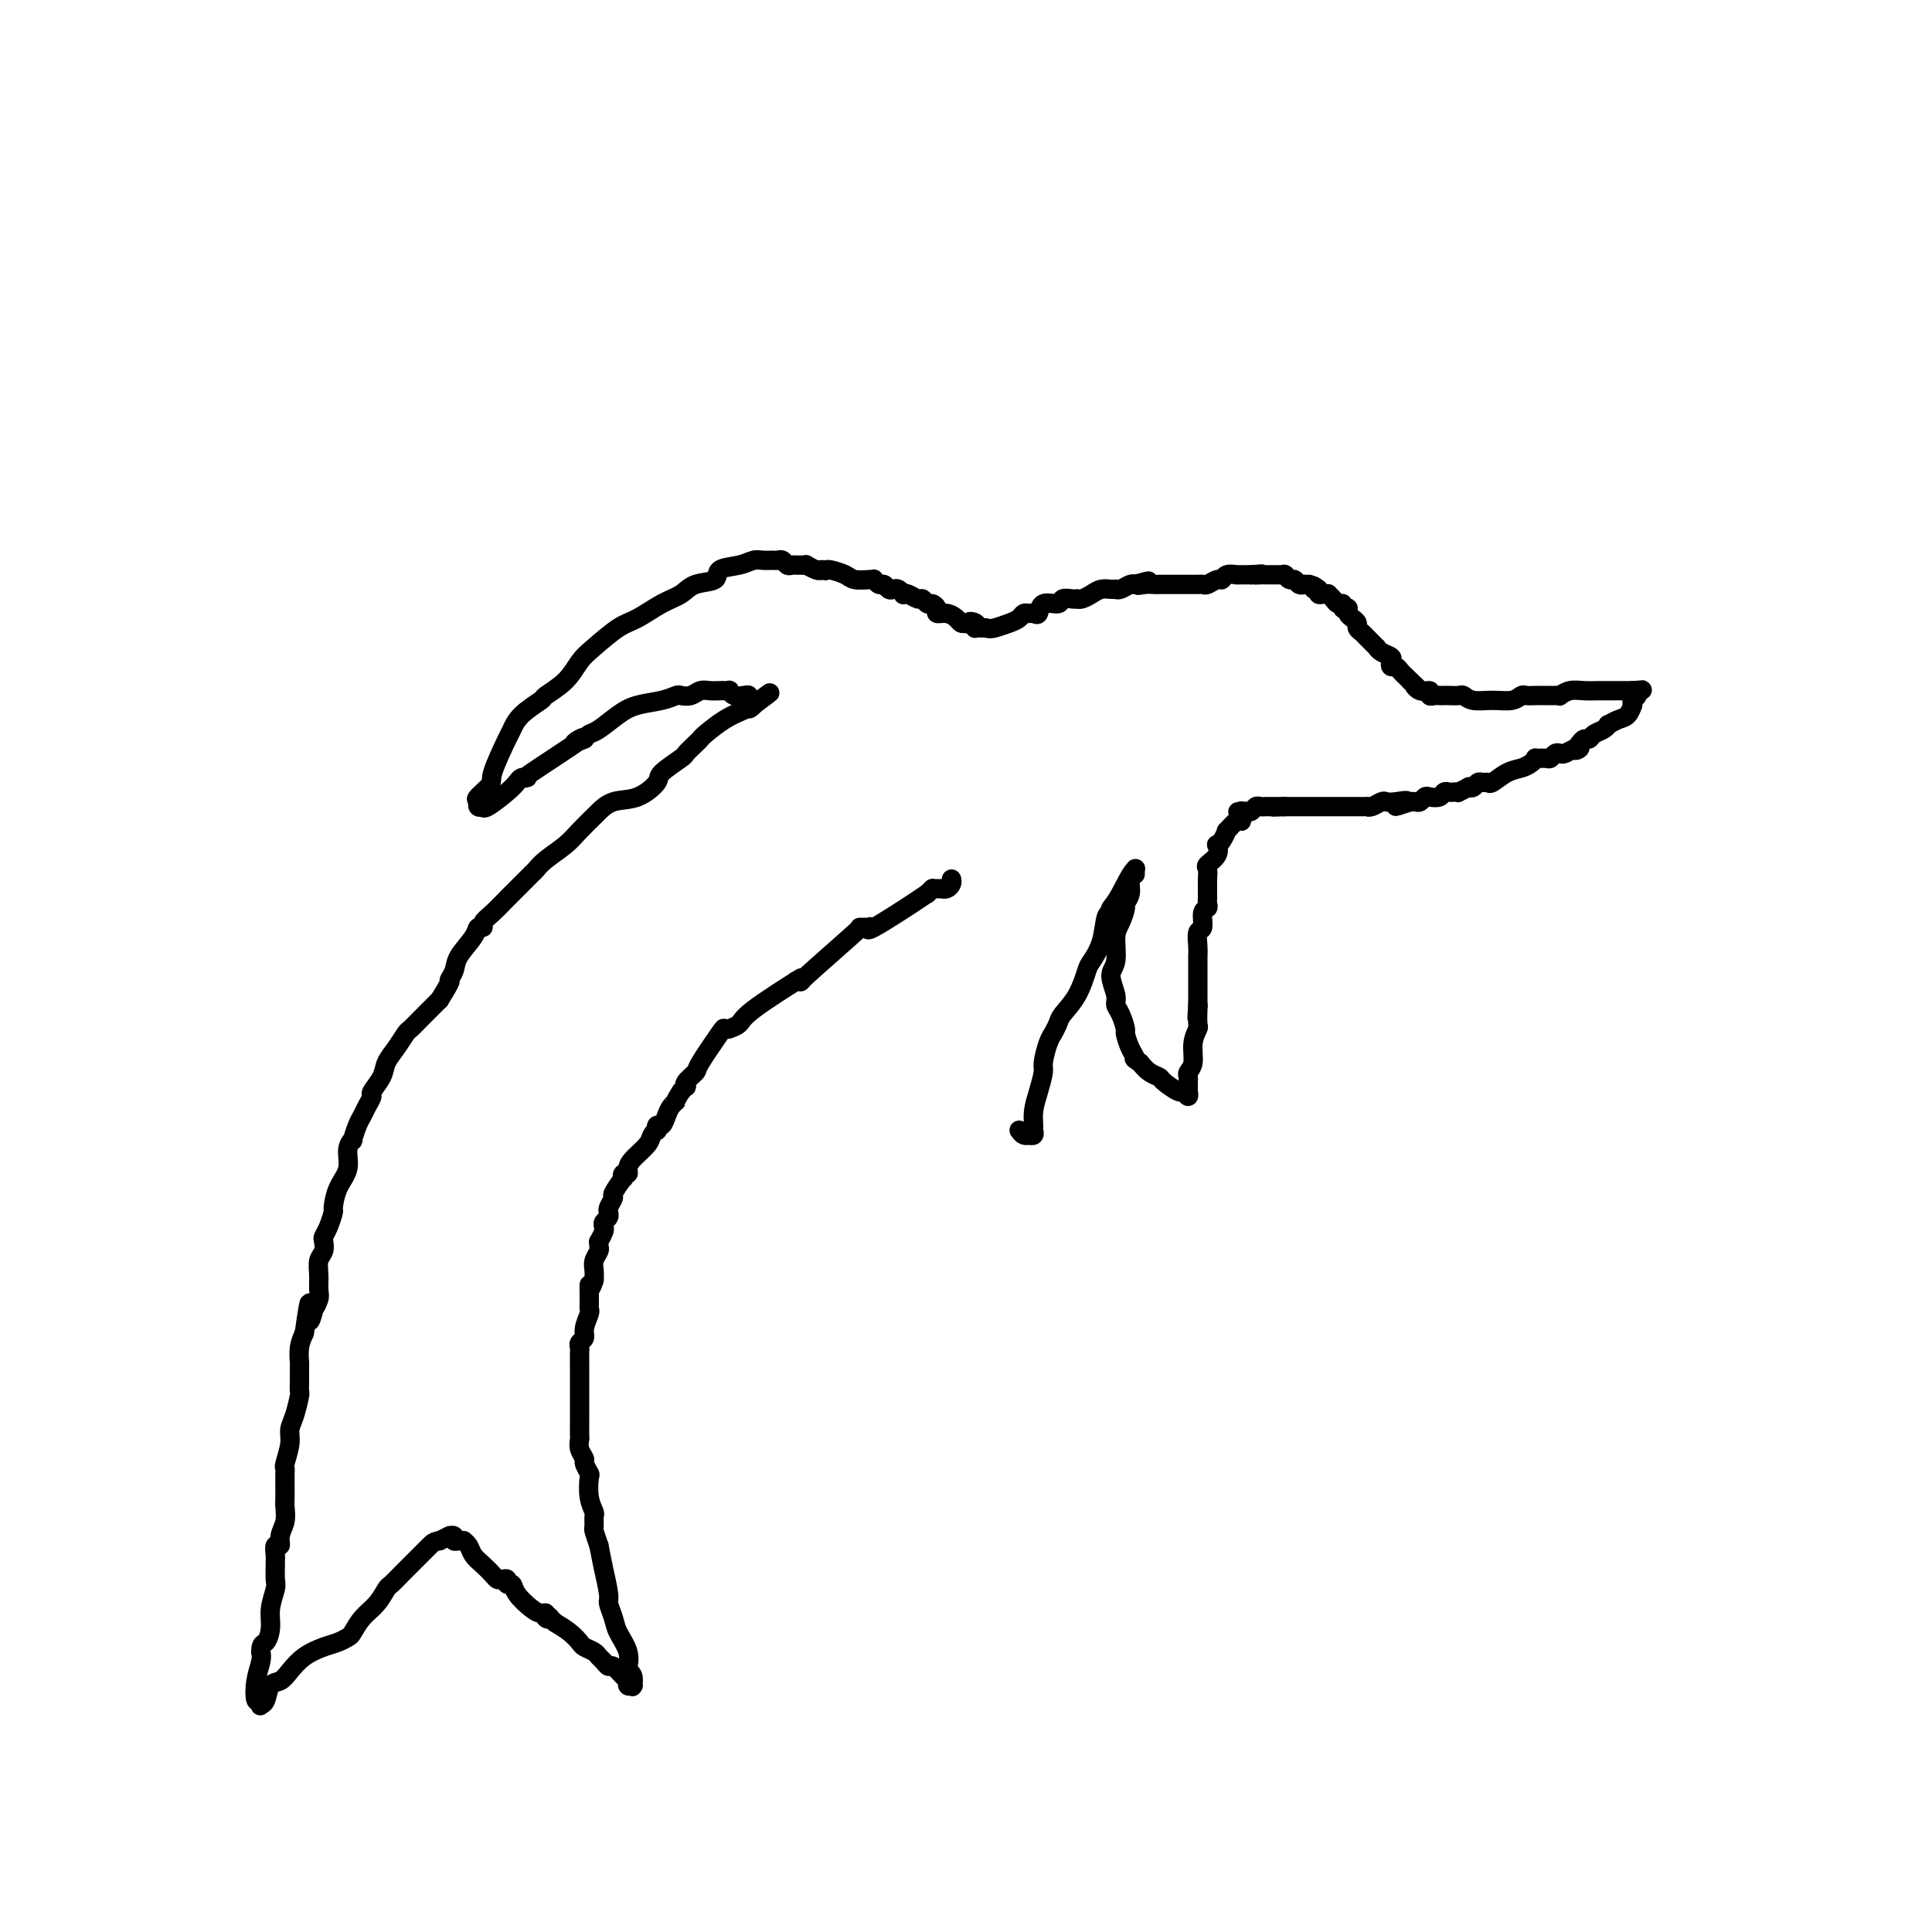 <svg viewBox='0 0 400 400' version='1.1' xmlns='http://www.w3.org/2000/svg' xmlns:xlink='http://www.w3.org/1999/xlink'><g fill='none' stroke='#000000' stroke-width='4' stroke-linecap='round' stroke-linejoin='round'><path d='M197,182c0.081,0.309 0.162,0.619 0,1c-0.162,0.381 -0.565,0.834 -1,1c-0.435,0.166 -0.900,0.044 -1,0c-0.100,-0.044 0.166,-0.012 0,0c-0.166,0.012 -0.763,0.003 -1,0c-0.237,-0.003 -0.115,-0.002 0,0c0.115,0.002 0.224,0.003 0,0c-0.224,-0.003 -0.782,-0.011 -1,0c-0.218,0.011 -0.097,0.041 0,0c0.097,-0.041 0.171,-0.155 0,0c-0.171,0.155 -0.585,0.577 -1,1'/><path d='M192,185c-0.985,0.614 -0.947,0.648 -3,2c-2.053,1.352 -6.195,4.023 -8,5c-1.805,0.977 -1.272,0.262 -1,0c0.272,-0.262 0.283,-0.070 0,0c-0.283,0.070 -0.859,0.019 -1,0c-0.141,-0.019 0.153,-0.004 0,0c-0.153,0.004 -0.754,-0.003 -1,0c-0.246,0.003 -0.136,0.014 0,0c0.136,-0.014 0.297,-0.055 -2,2c-2.297,2.055 -7.052,6.206 -9,8c-1.948,1.794 -1.089,1.233 -1,1c0.089,-0.233 -0.591,-0.137 -1,0c-0.409,0.137 -0.548,0.314 0,0c0.548,-0.314 1.784,-1.117 0,0c-1.784,1.117 -6.587,4.156 -9,6c-2.413,1.844 -2.436,2.492 -3,3c-0.564,0.508 -1.668,0.875 -2,1c-0.332,0.125 0.109,0.007 0,0c-0.109,-0.007 -0.769,0.096 -1,0c-0.231,-0.096 -0.034,-0.390 -1,1c-0.966,1.390 -3.095,4.463 -4,6c-0.905,1.537 -0.585,1.539 -1,2c-0.415,0.461 -1.565,1.381 -2,2c-0.435,0.619 -0.156,0.936 0,1c0.156,0.064 0.187,-0.125 0,0c-0.187,0.125 -0.594,0.562 -1,1'/><path d='M141,226c-1.571,2.427 -0.999,1.994 -1,2c-0.001,0.006 -0.575,0.450 -1,1c-0.425,0.550 -0.701,1.204 -1,2c-0.299,0.796 -0.619,1.732 -1,2c-0.381,0.268 -0.821,-0.134 -1,0c-0.179,0.134 -0.097,0.802 0,1c0.097,0.198 0.208,-0.074 0,0c-0.208,0.074 -0.734,0.493 -1,1c-0.266,0.507 -0.271,1.101 -1,2c-0.729,0.899 -2.182,2.102 -3,3c-0.818,0.898 -1.002,1.492 -1,2c0.002,0.508 0.189,0.932 0,1c-0.189,0.068 -0.753,-0.218 -1,0c-0.247,0.218 -0.175,0.941 0,1c0.175,0.059 0.453,-0.544 0,0c-0.453,0.544 -1.638,2.236 -2,3c-0.362,0.764 0.100,0.600 0,1c-0.100,0.400 -0.763,1.364 -1,2c-0.237,0.636 -0.050,0.944 0,1c0.050,0.056 -0.038,-0.141 0,0c0.038,0.141 0.203,0.620 0,1c-0.203,0.380 -0.772,0.661 -1,1c-0.228,0.339 -0.114,0.735 0,1c0.114,0.265 0.228,0.399 0,1c-0.228,0.601 -0.797,1.670 -1,2c-0.203,0.330 -0.040,-0.077 0,0c0.040,0.077 -0.042,0.639 0,1c0.042,0.361 0.207,0.519 0,1c-0.207,0.481 -0.787,1.283 -1,2c-0.213,0.717 -0.061,1.348 0,2c0.061,0.652 0.030,1.326 0,2'/><path d='M123,265c-0.845,2.903 -0.959,1.159 -1,1c-0.041,-0.159 -0.010,1.265 0,2c0.010,0.735 -0.001,0.781 0,1c0.001,0.219 0.015,0.612 0,1c-0.015,0.388 -0.060,0.772 0,1c0.060,0.228 0.226,0.299 0,1c-0.226,0.701 -0.845,2.032 -1,3c-0.155,0.968 0.155,1.575 0,2c-0.155,0.425 -0.774,0.670 -1,1c-0.226,0.330 -0.061,0.747 0,1c0.061,0.253 0.016,0.344 0,1c-0.016,0.656 -0.004,1.877 0,3c0.004,1.123 0.001,2.150 0,3c-0.001,0.850 -0.000,1.525 0,2c0.000,0.475 0.000,0.751 0,1c-0.000,0.249 0.000,0.472 0,1c-0.000,0.528 -0.001,1.363 0,2c0.001,0.637 0.004,1.078 0,2c-0.004,0.922 -0.016,2.326 0,3c0.016,0.674 0.061,0.619 0,1c-0.061,0.381 -0.226,1.199 0,2c0.226,0.801 0.844,1.586 1,2c0.156,0.414 -0.151,0.458 0,1c0.151,0.542 0.758,1.583 1,2c0.242,0.417 0.118,0.210 0,1c-0.118,0.790 -0.228,2.577 0,4c0.228,1.423 0.796,2.481 1,3c0.204,0.519 0.044,0.500 0,1c-0.044,0.500 0.027,1.519 0,2c-0.027,0.481 -0.150,0.423 0,1c0.150,0.577 0.575,1.788 1,3'/><path d='M124,320c0.781,3.945 0.733,3.808 1,5c0.267,1.192 0.850,3.715 1,5c0.150,1.285 -0.131,1.333 0,2c0.131,0.667 0.676,1.953 1,3c0.324,1.047 0.427,1.854 1,3c0.573,1.146 1.617,2.632 2,4c0.383,1.368 0.106,2.617 0,3c-0.106,0.383 -0.043,-0.100 0,0c0.043,0.100 0.064,0.783 0,1c-0.064,0.217 -0.212,-0.033 0,0c0.212,0.033 0.785,0.350 1,1c0.215,0.650 0.072,1.635 0,2c-0.072,0.365 -0.074,0.110 0,0c0.074,-0.110 0.223,-0.076 0,0c-0.223,0.076 -0.819,0.193 -1,0c-0.181,-0.193 0.054,-0.696 0,-1c-0.054,-0.304 -0.396,-0.410 -1,-1c-0.604,-0.590 -1.470,-1.664 -2,-2c-0.530,-0.336 -0.723,0.064 -1,0c-0.277,-0.064 -0.637,-0.594 -1,-1c-0.363,-0.406 -0.729,-0.689 -1,-1c-0.271,-0.311 -0.445,-0.650 -1,-1c-0.555,-0.350 -1.489,-0.712 -2,-1c-0.511,-0.288 -0.599,-0.500 -1,-1c-0.401,-0.500 -1.115,-1.286 -2,-2c-0.885,-0.714 -1.943,-1.357 -3,-2'/><path d='M115,336c-2.638,-2.254 -1.233,-1.390 -1,-1c0.233,0.390 -0.704,0.305 -1,0c-0.296,-0.305 0.051,-0.832 0,-1c-0.051,-0.168 -0.501,0.023 -1,0c-0.499,-0.023 -1.047,-0.259 -2,-1c-0.953,-0.741 -2.311,-1.989 -3,-3c-0.689,-1.011 -0.710,-1.787 -1,-2c-0.290,-0.213 -0.851,0.137 -1,0c-0.149,-0.137 0.112,-0.761 0,-1c-0.112,-0.239 -0.597,-0.094 -1,0c-0.403,0.094 -0.724,0.138 -1,0c-0.276,-0.138 -0.509,-0.457 -1,-1c-0.491,-0.543 -1.241,-1.308 -2,-2c-0.759,-0.692 -1.527,-1.310 -2,-2c-0.473,-0.690 -0.653,-1.452 -1,-2c-0.347,-0.548 -0.863,-0.883 -1,-1c-0.137,-0.117 0.103,-0.017 0,0c-0.103,0.017 -0.550,-0.048 -1,0c-0.450,0.048 -0.904,0.208 -1,0c-0.096,-0.208 0.165,-0.785 0,-1c-0.165,-0.215 -0.756,-0.068 -1,0c-0.244,0.068 -0.143,0.057 0,0c0.143,-0.057 0.326,-0.159 0,0c-0.326,0.159 -1.163,0.580 -2,1'/><path d='M91,319c-1.131,0.131 -1.459,0.459 -2,1c-0.541,0.541 -1.296,1.295 -2,2c-0.704,0.705 -1.356,1.361 -2,2c-0.644,0.639 -1.278,1.262 -2,2c-0.722,0.738 -1.531,1.592 -2,2c-0.469,0.408 -0.597,0.371 -1,1c-0.403,0.629 -1.080,1.923 -2,3c-0.920,1.077 -2.083,1.937 -3,3c-0.917,1.063 -1.589,2.328 -2,3c-0.411,0.672 -0.561,0.750 -1,1c-0.439,0.250 -1.167,0.673 -2,1c-0.833,0.327 -1.771,0.558 -3,1c-1.229,0.442 -2.749,1.096 -4,2c-1.251,0.904 -2.234,2.060 -3,3c-0.766,0.940 -1.316,1.665 -2,2c-0.684,0.335 -1.503,0.281 -2,1c-0.497,0.719 -0.673,2.210 -1,3c-0.327,0.790 -0.807,0.880 -1,1c-0.193,0.120 -0.101,0.271 0,0c0.101,-0.271 0.209,-0.965 0,-1c-0.209,-0.035 -0.737,0.589 -1,0c-0.263,-0.589 -0.263,-2.389 0,-4c0.263,-1.611 0.789,-3.032 1,-4c0.211,-0.968 0.105,-1.484 0,-2'/><path d='M54,342c0.007,-1.867 0.524,-1.535 1,-2c0.476,-0.465 0.912,-1.729 1,-3c0.088,-1.271 -0.173,-2.550 0,-4c0.173,-1.450 0.779,-3.070 1,-4c0.221,-0.930 0.058,-1.171 0,-2c-0.058,-0.829 -0.012,-2.245 0,-3c0.012,-0.755 -0.012,-0.849 0,-1c0.012,-0.151 0.060,-0.361 0,-1c-0.060,-0.639 -0.226,-1.708 0,-2c0.226,-0.292 0.845,0.193 1,0c0.155,-0.193 -0.155,-1.064 0,-2c0.155,-0.936 0.773,-1.939 1,-3c0.227,-1.061 0.061,-2.182 0,-3c-0.061,-0.818 -0.016,-1.332 0,-2c0.016,-0.668 0.005,-1.489 0,-2c-0.005,-0.511 -0.002,-0.712 0,-1c0.002,-0.288 0.005,-0.664 0,-1c-0.005,-0.336 -0.016,-0.631 0,-1c0.016,-0.369 0.060,-0.810 0,-1c-0.060,-0.190 -0.222,-0.128 0,-1c0.222,-0.872 0.830,-2.677 1,-4c0.170,-1.323 -0.098,-2.166 0,-3c0.098,-0.834 0.562,-1.661 1,-3c0.438,-1.339 0.849,-3.189 1,-4c0.151,-0.811 0.041,-0.583 0,-1c-0.041,-0.417 -0.012,-1.480 0,-2c0.012,-0.520 0.006,-0.499 0,-1c-0.006,-0.501 -0.012,-1.526 0,-2c0.012,-0.474 0.042,-0.397 0,-1c-0.042,-0.603 -0.155,-1.887 0,-3c0.155,-1.113 0.577,-2.057 1,-3'/><path d='M63,276c1.554,-10.761 0.938,-4.664 1,-3c0.062,1.664 0.801,-1.104 1,-2c0.199,-0.896 -0.144,0.080 0,0c0.144,-0.080 0.774,-1.214 1,-2c0.226,-0.786 0.047,-1.223 0,-2c-0.047,-0.777 0.039,-1.896 0,-3c-0.039,-1.104 -0.204,-2.195 0,-3c0.204,-0.805 0.777,-1.323 1,-2c0.223,-0.677 0.098,-1.513 0,-2c-0.098,-0.487 -0.168,-0.626 0,-1c0.168,-0.374 0.575,-0.984 1,-2c0.425,-1.016 0.869,-2.439 1,-3c0.131,-0.561 -0.052,-0.260 0,-1c0.052,-0.740 0.339,-2.521 1,-4c0.661,-1.479 1.697,-2.655 2,-4c0.303,-1.345 -0.126,-2.860 0,-4c0.126,-1.140 0.807,-1.905 1,-2c0.193,-0.095 -0.102,0.479 0,0c0.102,-0.479 0.600,-2.010 1,-3c0.400,-0.990 0.703,-1.437 1,-2c0.297,-0.563 0.590,-1.242 1,-2c0.410,-0.758 0.939,-1.595 1,-2c0.061,-0.405 -0.345,-0.378 0,-1c0.345,-0.622 1.439,-1.892 2,-3c0.561,-1.108 0.587,-2.054 1,-3c0.413,-0.946 1.213,-1.891 2,-3c0.787,-1.109 1.562,-2.380 2,-3c0.438,-0.620 0.540,-0.589 1,-1c0.460,-0.411 1.278,-1.265 2,-2c0.722,-0.735 1.349,-1.353 2,-2c0.651,-0.647 1.325,-1.324 2,-2'/><path d='M91,207c3.026,-4.841 2.092,-3.942 2,-4c-0.092,-0.058 0.659,-1.073 1,-2c0.341,-0.927 0.272,-1.768 1,-3c0.728,-1.232 2.252,-2.857 3,-4c0.748,-1.143 0.718,-1.805 1,-2c0.282,-0.195 0.875,0.076 1,0c0.125,-0.076 -0.219,-0.500 0,-1c0.219,-0.500 1.000,-1.075 2,-2c1.000,-0.925 2.220,-2.200 3,-3c0.780,-0.800 1.122,-1.123 2,-2c0.878,-0.877 2.292,-2.306 3,-3c0.708,-0.694 0.708,-0.652 1,-1c0.292,-0.348 0.875,-1.086 2,-2c1.125,-0.914 2.792,-2.003 4,-3c1.208,-0.997 1.956,-1.900 3,-3c1.044,-1.100 2.382,-2.396 3,-3c0.618,-0.604 0.516,-0.517 1,-1c0.484,-0.483 1.556,-1.538 3,-2c1.444,-0.462 3.261,-0.332 5,-1c1.739,-0.668 3.401,-2.133 4,-3c0.599,-0.867 0.136,-1.136 1,-2c0.864,-0.864 3.055,-2.324 4,-3c0.945,-0.676 0.643,-0.569 1,-1c0.357,-0.431 1.373,-1.400 2,-2c0.627,-0.600 0.865,-0.830 1,-1c0.135,-0.170 0.166,-0.280 1,-1c0.834,-0.720 2.472,-2.049 4,-3c1.528,-0.951 2.946,-1.523 4,-2c1.054,-0.477 1.745,-0.859 2,-1c0.255,-0.141 0.073,-0.040 0,0c-0.073,0.040 -0.036,0.020 0,0'/><path d='M156,146c6.635,-4.962 1.723,-1.368 0,0c-1.723,1.368 -0.258,0.511 0,0c0.258,-0.511 -0.691,-0.677 -1,-1c-0.309,-0.323 0.023,-0.805 0,-1c-0.023,-0.195 -0.402,-0.105 -1,0c-0.598,0.105 -1.416,0.224 -2,0c-0.584,-0.224 -0.933,-0.792 -1,-1c-0.067,-0.208 0.148,-0.057 0,0c-0.148,0.057 -0.658,0.019 -1,0c-0.342,-0.019 -0.515,-0.019 -1,0c-0.485,0.019 -1.280,0.057 -2,0c-0.720,-0.057 -1.363,-0.208 -2,0c-0.637,0.208 -1.269,0.776 -2,1c-0.731,0.224 -1.563,0.103 -2,0c-0.437,-0.103 -0.481,-0.189 -1,0c-0.519,0.189 -1.515,0.652 -3,1c-1.485,0.348 -3.459,0.579 -5,1c-1.541,0.421 -2.650,1.030 -4,2c-1.350,0.970 -2.940,2.300 -4,3c-1.060,0.700 -1.588,0.772 -2,1c-0.412,0.228 -0.706,0.614 -1,1'/><path d='M121,153c-3.247,1.425 -1.864,0.487 -1,0c0.864,-0.487 1.209,-0.524 -1,1c-2.209,1.524 -6.973,4.607 -9,6c-2.027,1.393 -1.317,1.096 -1,1c0.317,-0.096 0.243,0.010 0,0c-0.243,-0.010 -0.654,-0.136 -1,0c-0.346,0.136 -0.628,0.534 -1,1c-0.372,0.466 -0.836,1.002 -2,2c-1.164,0.998 -3.030,2.460 -4,3c-0.970,0.540 -1.045,0.160 -1,0c0.045,-0.160 0.211,-0.098 0,0c-0.211,0.098 -0.799,0.232 -1,0c-0.201,-0.232 -0.016,-0.832 0,-1c0.016,-0.168 -0.138,0.095 0,0c0.138,-0.095 0.569,-0.547 1,-1'/><path d='M100,165c-3.037,1.478 -0.131,-0.828 1,-2c1.131,-1.172 0.486,-1.211 1,-3c0.514,-1.789 2.187,-5.329 3,-7c0.813,-1.671 0.766,-1.475 1,-2c0.234,-0.525 0.748,-1.772 2,-3c1.252,-1.228 3.243,-2.438 4,-3c0.757,-0.562 0.282,-0.476 1,-1c0.718,-0.524 2.630,-1.658 4,-3c1.370,-1.342 2.196,-2.891 3,-4c0.804,-1.109 1.584,-1.777 3,-3c1.416,-1.223 3.469,-3.000 5,-4c1.531,-1.000 2.541,-1.222 4,-2c1.459,-0.778 3.368,-2.110 5,-3c1.632,-0.890 2.986,-1.337 4,-2c1.014,-0.663 1.689,-1.540 3,-2c1.311,-0.460 3.257,-0.501 4,-1c0.743,-0.499 0.283,-1.454 1,-2c0.717,-0.546 2.612,-0.682 4,-1c1.388,-0.318 2.270,-0.818 3,-1c0.730,-0.182 1.309,-0.045 2,0c0.691,0.045 1.495,-0.002 2,0c0.505,0.002 0.713,0.053 1,0c0.287,-0.053 0.654,-0.210 1,0c0.346,0.210 0.671,0.789 1,1c0.329,0.211 0.661,0.056 1,0c0.339,-0.056 0.686,-0.011 1,0c0.314,0.011 0.595,-0.011 1,0c0.405,0.011 0.933,0.054 1,0c0.067,-0.054 -0.328,-0.207 0,0c0.328,0.207 1.379,0.773 2,1c0.621,0.227 0.810,0.113 1,0'/><path d='M170,118c2.105,0.309 0.369,0.082 0,0c-0.369,-0.082 0.629,-0.019 1,0c0.371,0.019 0.114,-0.005 0,0c-0.114,0.005 -0.087,0.040 0,0c0.087,-0.040 0.233,-0.154 1,0c0.767,0.154 2.153,0.578 3,1c0.847,0.422 1.154,0.844 2,1c0.846,0.156 2.230,0.046 3,0c0.770,-0.046 0.927,-0.027 1,0c0.073,0.027 0.061,0.064 0,0c-0.061,-0.064 -0.171,-0.227 0,0c0.171,0.227 0.623,0.844 1,1c0.377,0.156 0.679,-0.151 1,0c0.321,0.151 0.660,0.759 1,1c0.340,0.241 0.682,0.116 1,0c0.318,-0.116 0.614,-0.223 1,0c0.386,0.223 0.863,0.777 1,1c0.137,0.223 -0.065,0.116 0,0c0.065,-0.116 0.398,-0.242 1,0c0.602,0.242 1.472,0.852 2,1c0.528,0.148 0.714,-0.167 1,0c0.286,0.167 0.671,0.814 1,1c0.329,0.186 0.603,-0.091 1,0c0.397,0.091 0.918,0.550 1,1c0.082,0.450 -0.276,0.891 0,1c0.276,0.109 1.188,-0.115 2,0c0.812,0.115 1.526,0.569 2,1c0.474,0.431 0.707,0.837 1,1c0.293,0.163 0.647,0.081 1,0'/><path d='M200,129c4.808,1.718 1.828,0.513 1,0c-0.828,-0.513 0.496,-0.334 1,0c0.504,0.334 0.188,0.821 0,1c-0.188,0.179 -0.247,0.048 0,0c0.247,-0.048 0.802,-0.013 1,0c0.198,0.013 0.039,0.003 0,0c-0.039,-0.003 0.041,-0.001 0,0c-0.041,0.001 -0.203,0.000 0,0c0.203,-0.000 0.772,-0.000 1,0c0.228,0.000 0.114,0.000 0,0'/><path d='M204,130c0.919,0.204 1.216,0.212 2,0c0.784,-0.212 2.055,-0.646 3,-1c0.945,-0.354 1.563,-0.629 2,-1c0.437,-0.371 0.692,-0.839 1,-1c0.308,-0.161 0.668,-0.014 1,0c0.332,0.014 0.637,-0.105 1,0c0.363,0.105 0.783,0.435 1,0c0.217,-0.435 0.230,-1.633 1,-2c0.770,-0.367 2.297,0.098 3,0c0.703,-0.098 0.583,-0.757 1,-1c0.417,-0.243 1.372,-0.068 2,0c0.628,0.068 0.931,0.028 1,0c0.069,-0.028 -0.094,-0.046 0,0c0.094,0.046 0.446,0.156 1,0c0.554,-0.156 1.312,-0.578 2,-1c0.688,-0.422 1.308,-0.846 2,-1c0.692,-0.154 1.455,-0.040 2,0c0.545,0.040 0.870,0.007 1,0c0.130,-0.007 0.063,0.012 0,0c-0.063,-0.012 -0.122,-0.056 0,0c0.122,0.056 0.424,0.211 1,0c0.576,-0.211 1.424,-0.788 2,-1c0.576,-0.212 0.879,-0.061 1,0c0.121,0.061 0.061,0.030 0,0'/><path d='M235,121c4.990,-1.392 1.966,-0.373 1,0c-0.966,0.373 0.126,0.100 1,0c0.874,-0.100 1.528,-0.027 2,0c0.472,0.027 0.760,0.007 1,0c0.240,-0.007 0.431,-0.002 1,0c0.569,0.002 1.515,0.000 2,0c0.485,-0.000 0.507,-0.000 1,0c0.493,0.000 1.456,-0.000 2,0c0.544,0.000 0.670,0.001 1,0c0.330,-0.001 0.866,-0.004 1,0c0.134,0.004 -0.132,0.016 0,0c0.132,-0.016 0.664,-0.061 1,0c0.336,0.061 0.476,0.226 1,0c0.524,-0.226 1.433,-0.845 2,-1c0.567,-0.155 0.792,0.155 1,0c0.208,-0.155 0.399,-0.774 1,-1c0.601,-0.226 1.610,-0.061 2,0c0.390,0.061 0.160,0.016 0,0c-0.160,-0.016 -0.249,-0.004 0,0c0.249,0.004 0.838,0.001 1,0c0.162,-0.001 -0.101,-0.000 0,0c0.101,0.000 0.566,0.000 1,0c0.434,-0.000 0.838,-0.000 1,0c0.162,0.000 0.081,0.000 0,0'/><path d='M259,119c3.893,-0.309 1.625,-0.083 1,0c-0.625,0.083 0.392,0.022 1,0c0.608,-0.022 0.808,-0.006 1,0c0.192,0.006 0.377,0.002 1,0c0.623,-0.002 1.683,-0.002 2,0c0.317,0.002 -0.108,0.004 0,0c0.108,-0.004 0.750,-0.016 1,0c0.250,0.016 0.108,0.061 0,0c-0.108,-0.061 -0.183,-0.226 0,0c0.183,0.226 0.623,0.845 1,1c0.377,0.155 0.692,-0.155 1,0c0.308,0.155 0.608,0.773 1,1c0.392,0.227 0.875,0.061 1,0c0.125,-0.061 -0.107,-0.017 0,0c0.107,0.017 0.554,0.009 1,0'/><path d='M271,121c2.100,0.532 1.350,0.860 1,1c-0.350,0.140 -0.300,0.090 0,0c0.300,-0.090 0.850,-0.221 1,0c0.150,0.221 -0.100,0.794 0,1c0.100,0.206 0.551,0.045 1,0c0.449,-0.045 0.895,0.025 1,0c0.105,-0.025 -0.130,-0.147 0,0c0.130,0.147 0.627,0.561 1,1c0.373,0.439 0.622,0.901 1,1c0.378,0.099 0.885,-0.167 1,0c0.115,0.167 -0.163,0.766 0,1c0.163,0.234 0.766,0.104 1,0c0.234,-0.104 0.101,-0.183 0,0c-0.101,0.183 -0.168,0.626 0,1c0.168,0.374 0.570,0.678 1,1c0.430,0.322 0.889,0.663 1,1c0.111,0.337 -0.124,0.669 0,1c0.124,0.331 0.607,0.662 1,1c0.393,0.338 0.696,0.682 1,1c0.304,0.318 0.611,0.610 1,1c0.389,0.390 0.861,0.878 1,1c0.139,0.122 -0.055,-0.121 0,0c0.055,0.121 0.357,0.606 1,1c0.643,0.394 1.625,0.697 2,1c0.375,0.303 0.142,0.606 0,1c-0.142,0.394 -0.192,0.880 0,1c0.192,0.120 0.626,-0.125 1,0c0.374,0.125 0.688,0.621 1,1c0.312,0.379 0.622,0.640 1,1c0.378,0.360 0.822,0.817 1,1c0.178,0.183 0.089,0.091 0,0'/><path d='M292,141c3.448,3.255 1.568,1.394 1,1c-0.568,-0.394 0.176,0.679 1,1c0.824,0.321 1.727,-0.110 2,0c0.273,0.110 -0.082,0.761 0,1c0.082,0.239 0.603,0.064 1,0c0.397,-0.064 0.669,-0.018 1,0c0.331,0.018 0.720,0.009 1,0c0.280,-0.009 0.451,-0.017 1,0c0.549,0.017 1.477,0.058 2,0c0.523,-0.058 0.641,-0.215 1,0c0.359,0.215 0.960,0.804 2,1c1.040,0.196 2.519,-0.000 4,0c1.481,0.000 2.963,0.196 4,0c1.037,-0.196 1.629,-0.785 2,-1c0.371,-0.215 0.520,-0.058 1,0c0.480,0.058 1.290,0.017 2,0c0.710,-0.017 1.320,-0.008 2,0c0.680,0.008 1.430,0.016 2,0c0.570,-0.016 0.958,-0.057 1,0c0.042,0.057 -0.264,0.211 0,0c0.264,-0.211 1.098,-0.789 2,-1c0.902,-0.211 1.873,-0.057 3,0c1.127,0.057 2.410,0.015 3,0c0.590,-0.015 0.486,-0.004 1,0c0.514,0.004 1.644,0.001 2,0c0.356,-0.001 -0.063,-0.000 0,0c0.063,0.000 0.608,0.000 1,0c0.392,-0.000 0.631,-0.000 1,0c0.369,0.000 0.869,0.000 1,0c0.131,-0.000 -0.105,-0.000 0,0c0.105,0.000 0.553,0.000 1,0'/><path d='M338,143c4.424,-0.313 0.986,-0.095 0,0c-0.986,0.095 0.482,0.068 1,0c0.518,-0.068 0.086,-0.175 0,0c-0.086,0.175 0.174,0.634 0,1c-0.174,0.366 -0.781,0.641 -1,1c-0.219,0.359 -0.050,0.803 0,1c0.050,0.197 -0.019,0.148 0,0c0.019,-0.148 0.125,-0.394 0,0c-0.125,0.394 -0.480,1.429 -1,2c-0.520,0.571 -1.204,0.677 -2,1c-0.796,0.323 -1.705,0.861 -2,1c-0.295,0.139 0.023,-0.121 0,0c-0.023,0.121 -0.387,0.624 -1,1c-0.613,0.376 -1.473,0.627 -2,1c-0.527,0.373 -0.719,0.870 -1,1c-0.281,0.130 -0.652,-0.106 -1,0c-0.348,0.106 -0.674,0.553 -1,1'/><path d='M327,154c-1.670,1.944 -0.345,1.305 0,1c0.345,-0.305 -0.289,-0.274 -1,0c-0.711,0.274 -1.499,0.791 -2,1c-0.501,0.209 -0.716,0.109 -1,0c-0.284,-0.109 -0.636,-0.226 -1,0c-0.364,0.226 -0.741,0.796 -1,1c-0.259,0.204 -0.400,0.044 -1,0c-0.600,-0.044 -1.658,0.028 -2,0c-0.342,-0.028 0.031,-0.158 0,0c-0.031,0.158 -0.466,0.602 -1,1c-0.534,0.398 -1.165,0.748 -2,1c-0.835,0.252 -1.873,0.406 -3,1c-1.127,0.594 -2.343,1.627 -3,2c-0.657,0.373 -0.755,0.086 -1,0c-0.245,-0.086 -0.638,0.028 -1,0c-0.362,-0.028 -0.693,-0.200 -1,0c-0.307,0.200 -0.589,0.772 -1,1c-0.411,0.228 -0.950,0.114 -1,0c-0.050,-0.114 0.390,-0.226 0,0c-0.390,0.226 -1.610,0.792 -2,1c-0.390,0.208 0.051,0.060 0,0c-0.051,-0.060 -0.595,-0.030 -1,0c-0.405,0.030 -0.672,0.060 -1,0c-0.328,-0.060 -0.718,-0.208 -1,0c-0.282,0.208 -0.457,0.774 -1,1c-0.543,0.226 -1.455,0.113 -2,0c-0.545,-0.113 -0.723,-0.226 -1,0c-0.277,0.226 -0.651,0.792 -1,1c-0.349,0.208 -0.671,0.060 -1,0c-0.329,-0.060 -0.664,-0.030 -1,0'/><path d='M292,166c-5.550,1.858 -1.924,0.502 -1,0c0.924,-0.502 -0.852,-0.148 -2,0c-1.148,0.148 -1.666,0.092 -2,0c-0.334,-0.092 -0.485,-0.221 -1,0c-0.515,0.221 -1.395,0.791 -2,1c-0.605,0.209 -0.935,0.056 -1,0c-0.065,-0.056 0.133,-0.015 0,0c-0.133,0.015 -0.599,0.004 -1,0c-0.401,-0.004 -0.738,-0.001 -1,0c-0.262,0.001 -0.450,0.000 -1,0c-0.550,-0.000 -1.460,-0.000 -2,0c-0.540,0.000 -0.708,0.000 -1,0c-0.292,-0.000 -0.709,-0.000 -1,0c-0.291,0.000 -0.455,0.000 -1,0c-0.545,-0.000 -1.470,-0.000 -2,0c-0.530,0.000 -0.666,0.000 -1,0c-0.334,-0.000 -0.868,-0.000 -1,0c-0.132,0.000 0.137,0.000 0,0c-0.137,-0.000 -0.682,-0.000 -1,0c-0.318,0.000 -0.411,0.000 -1,0c-0.589,-0.000 -1.674,-0.000 -2,0c-0.326,0.000 0.109,0.000 0,0c-0.109,-0.000 -0.760,-0.000 -1,0c-0.240,0.000 -0.069,0.000 0,0c0.069,-0.000 0.034,-0.000 0,0'/><path d='M266,167c-4.244,0.155 -1.854,0.041 -1,0c0.854,-0.041 0.172,-0.011 0,0c-0.172,0.011 0.165,0.003 0,0c-0.165,-0.003 -0.833,-0.001 -1,0c-0.167,0.001 0.166,0.000 0,0c-0.166,-0.000 -0.832,0.000 -1,0c-0.168,-0.000 0.162,-0.001 0,0c-0.162,0.001 -0.817,0.004 -1,0c-0.183,-0.004 0.105,-0.015 0,0c-0.105,0.015 -0.602,0.057 -1,0c-0.398,-0.057 -0.698,-0.211 -1,0c-0.302,0.211 -0.607,0.789 -1,1c-0.393,0.211 -0.875,0.057 -1,0c-0.125,-0.057 0.107,-0.016 0,0c-0.107,0.016 -0.554,0.008 -1,0'/><path d='M257,168c-1.392,0.150 -0.373,0.026 0,0c0.373,-0.026 0.100,0.044 0,0c-0.100,-0.044 -0.027,-0.204 0,0c0.027,0.204 0.008,0.773 0,1c-0.008,0.227 -0.004,0.114 0,0'/><path d='M257,169c0.000,0.333 0.000,0.667 0,1'/><path d='M257,170c-0.102,0.026 -0.357,-0.409 -1,0c-0.643,0.409 -1.676,1.663 -2,2c-0.324,0.337 0.059,-0.244 0,0c-0.059,0.244 -0.559,1.312 -1,2c-0.441,0.688 -0.822,0.995 -1,1c-0.178,0.005 -0.153,-0.293 0,0c0.153,0.293 0.433,1.177 0,2c-0.433,0.823 -1.580,1.583 -2,2c-0.420,0.417 -0.112,0.489 0,1c0.112,0.511 0.030,1.460 0,2c-0.030,0.540 -0.008,0.670 0,1c0.008,0.330 0.002,0.858 0,1c-0.002,0.142 -0.001,-0.103 0,0c0.001,0.103 0.001,0.553 0,1c-0.001,0.447 -0.004,0.891 0,1c0.004,0.109 0.016,-0.118 0,0c-0.016,0.118 -0.061,0.579 0,1c0.061,0.421 0.226,0.802 0,1c-0.226,0.198 -0.845,0.215 -1,1c-0.155,0.785 0.155,2.339 0,3c-0.155,0.661 -0.774,0.428 -1,1c-0.226,0.572 -0.061,1.947 0,3c0.061,1.053 0.016,1.783 0,2c-0.016,0.217 -0.004,-0.078 0,0c0.004,0.078 0.001,0.529 0,1c-0.001,0.471 -0.000,0.961 0,2c0.000,1.039 0.000,2.626 0,4c-0.000,1.374 -0.000,2.535 0,3c0.000,0.465 0.000,0.232 0,0'/><path d='M248,208c-0.311,4.760 -0.087,2.159 0,1c0.087,-1.159 0.038,-0.875 0,0c-0.038,0.875 -0.067,2.343 0,3c0.067,0.657 0.228,0.504 0,1c-0.228,0.496 -0.846,1.640 -1,3c-0.154,1.360 0.155,2.937 0,4c-0.155,1.063 -0.773,1.613 -1,2c-0.227,0.387 -0.061,0.610 0,1c0.061,0.390 0.017,0.947 0,1c-0.017,0.053 -0.008,-0.396 0,0c0.008,0.396 0.015,1.639 0,2c-0.015,0.361 -0.053,-0.159 0,0c0.053,0.159 0.198,0.996 0,1c-0.198,0.004 -0.738,-0.824 -1,-1c-0.262,-0.176 -0.244,0.301 -1,0c-0.756,-0.301 -2.285,-1.380 -3,-2c-0.715,-0.620 -0.616,-0.782 -1,-1c-0.384,-0.218 -1.253,-0.491 -2,-1c-0.747,-0.509 -1.374,-1.255 -2,-2'/><path d='M236,220c-1.730,-1.081 -1.055,-0.783 -1,-1c0.055,-0.217 -0.511,-0.951 -1,-2c-0.489,-1.049 -0.900,-2.415 -1,-3c-0.100,-0.585 0.112,-0.391 0,-1c-0.112,-0.609 -0.548,-2.023 -1,-3c-0.452,-0.977 -0.921,-1.518 -1,-2c-0.079,-0.482 0.230,-0.904 0,-2c-0.230,-1.096 -1.000,-2.865 -1,-4c-0.000,-1.135 0.769,-1.637 1,-3c0.231,-1.363 -0.078,-3.586 0,-5c0.078,-1.414 0.542,-2.020 1,-3c0.458,-0.980 0.911,-2.333 1,-3c0.089,-0.667 -0.186,-0.649 0,-1c0.186,-0.351 0.834,-1.072 1,-2c0.166,-0.928 -0.152,-2.063 0,-3c0.152,-0.937 0.772,-1.675 1,-2c0.228,-0.325 0.065,-0.236 0,0c-0.065,0.236 -0.033,0.618 0,1'/><path d='M235,181c0.214,-2.509 -1.750,1.720 -3,4c-1.250,2.280 -1.787,2.612 -2,3c-0.213,0.388 -0.102,0.832 0,1c0.102,0.168 0.197,0.059 0,0c-0.197,-0.059 -0.684,-0.067 -1,1c-0.316,1.067 -0.459,3.210 -1,5c-0.541,1.790 -1.478,3.227 -2,4c-0.522,0.773 -0.627,0.880 -1,2c-0.373,1.120 -1.013,3.252 -2,5c-0.987,1.748 -2.320,3.113 -3,4c-0.680,0.887 -0.708,1.295 -1,2c-0.292,0.705 -0.848,1.706 -1,2c-0.152,0.294 0.100,-0.120 0,0c-0.100,0.120 -0.552,0.773 -1,2c-0.448,1.227 -0.890,3.029 -1,4c-0.110,0.971 0.114,1.110 0,2c-0.114,0.890 -0.565,2.529 -1,4c-0.435,1.471 -0.852,2.772 -1,4c-0.148,1.228 -0.025,2.381 0,3c0.025,0.619 -0.049,0.702 0,1c0.049,0.298 0.220,0.809 0,1c-0.220,0.191 -0.832,0.061 -1,0c-0.168,-0.061 0.109,-0.055 0,0c-0.109,0.055 -0.602,0.159 -1,0c-0.398,-0.159 -0.699,-0.579 -1,-1'/></g>
</svg>